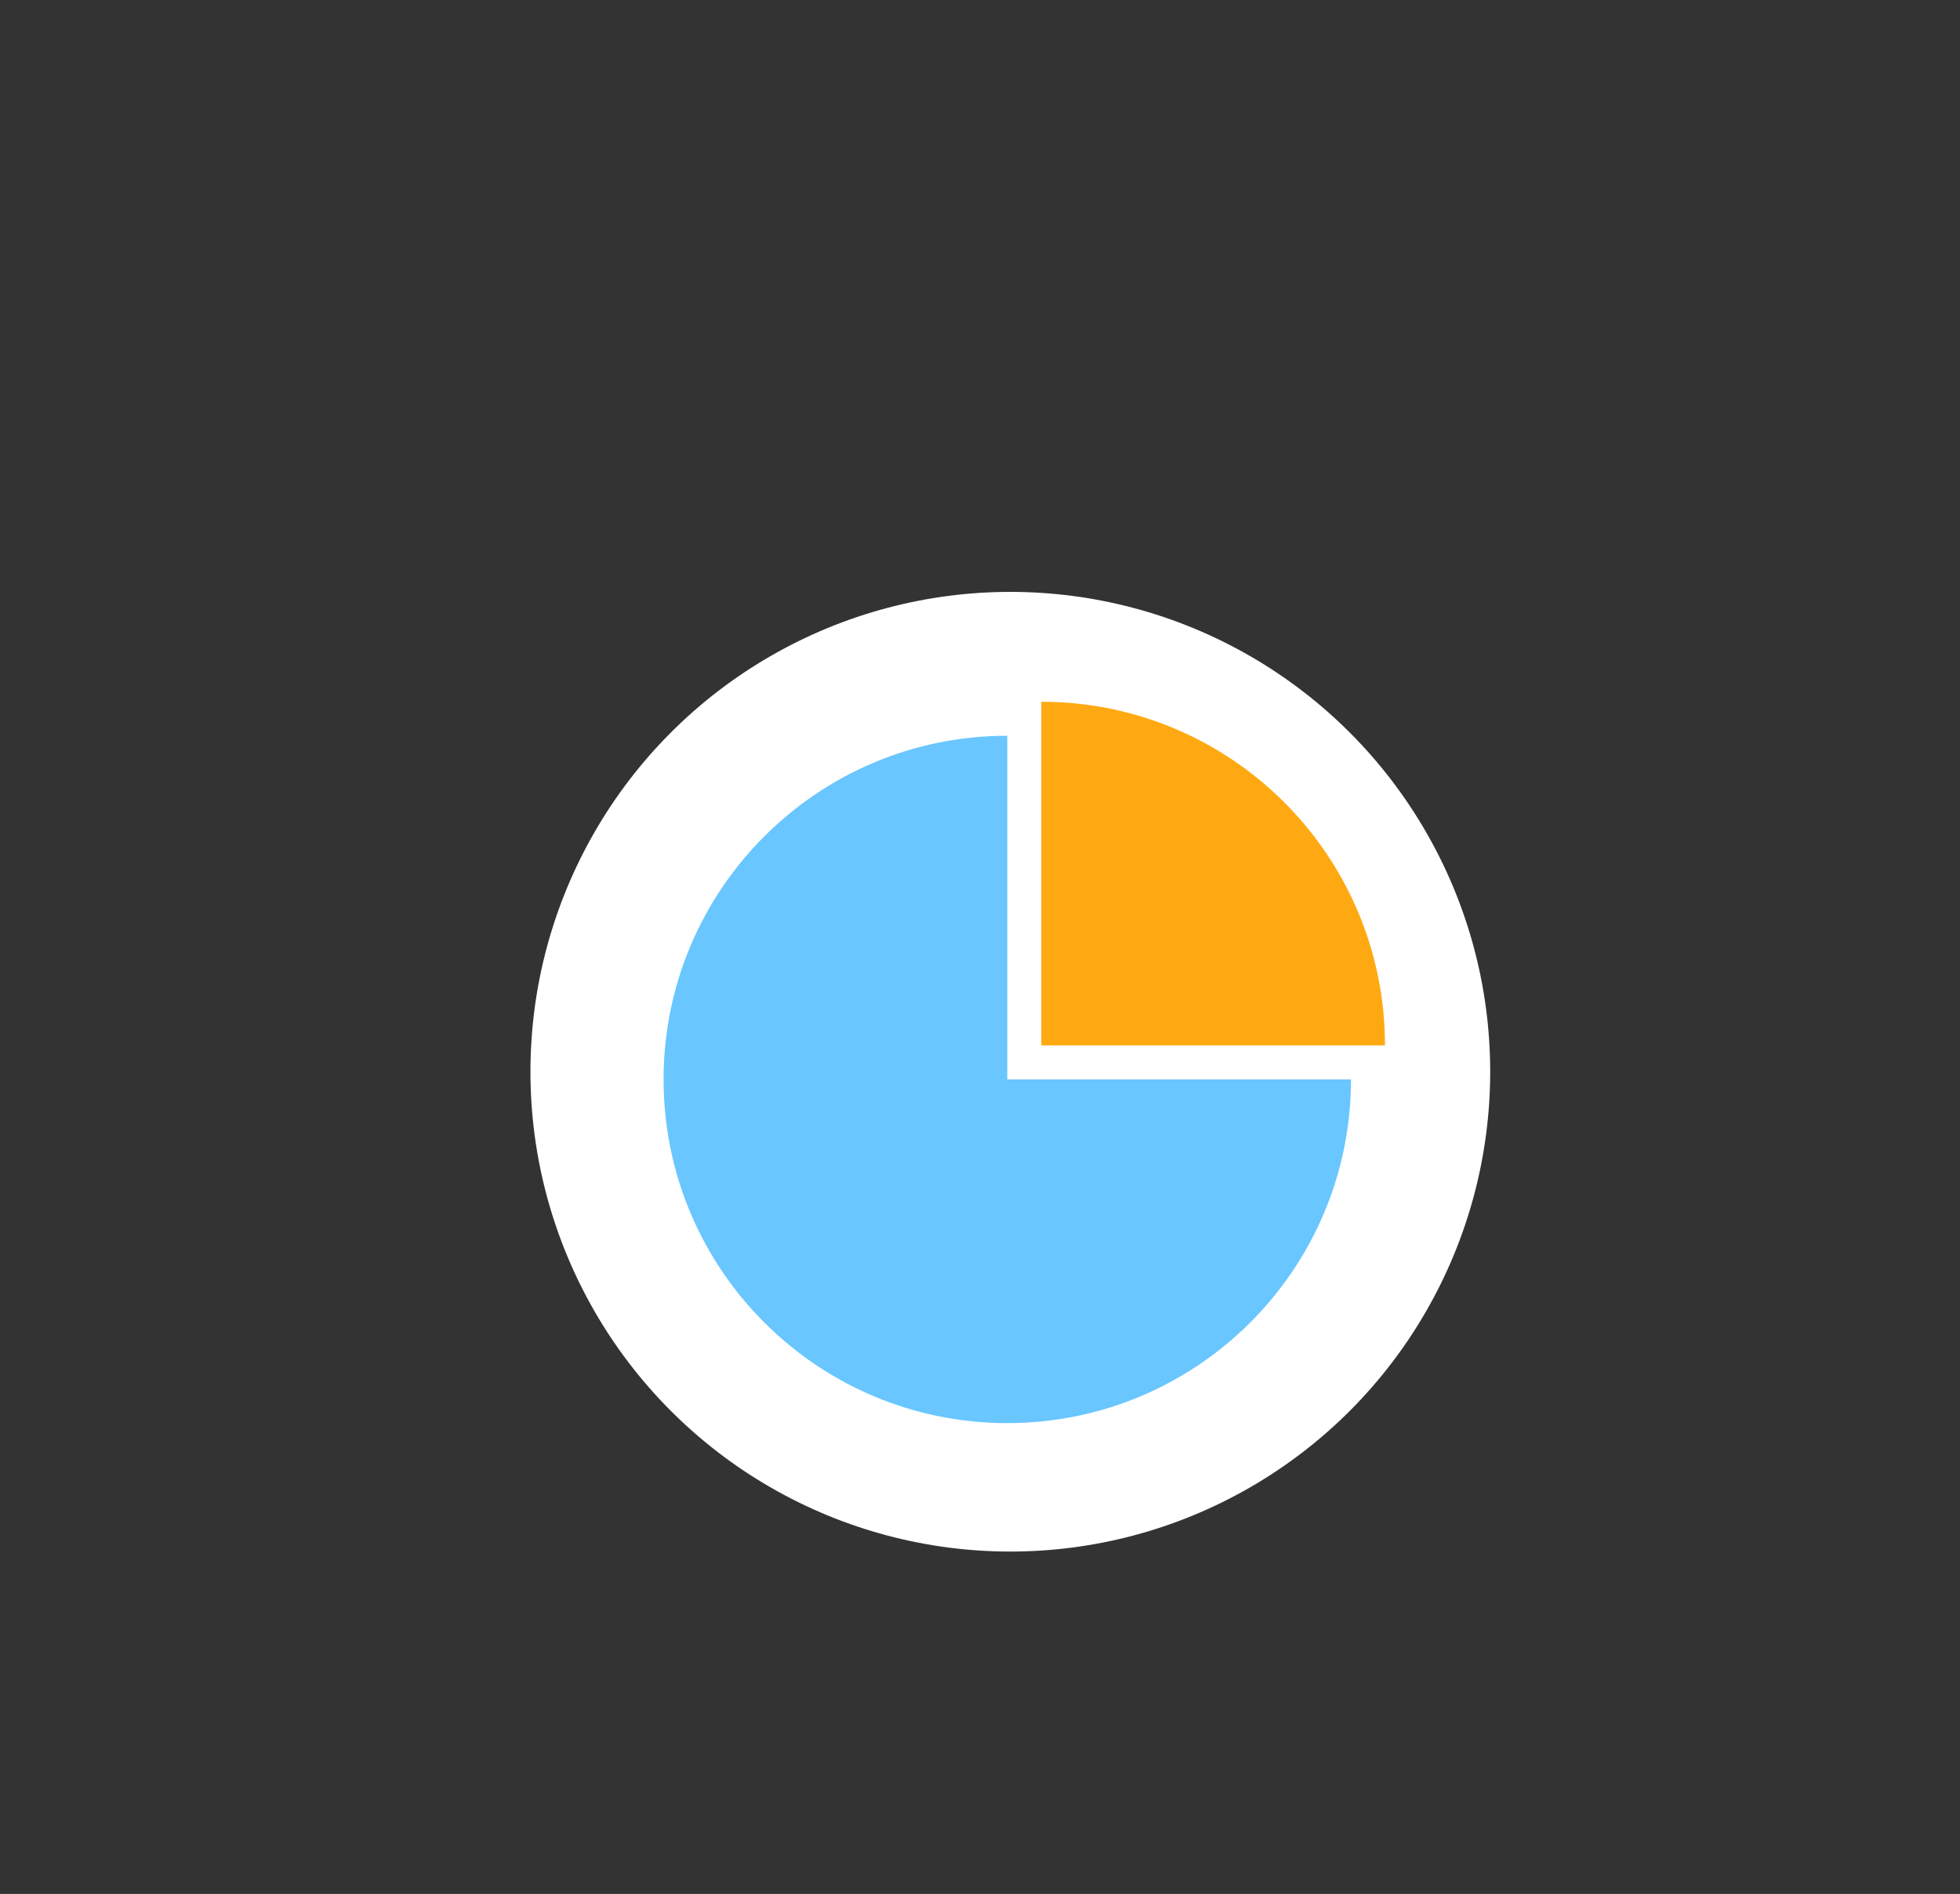 <?xml version="1.0" encoding="utf-8"?>
<!-- Generator: Adobe Illustrator 15.1.0, SVG Export Plug-In  -->
<!DOCTYPE svg PUBLIC "-//W3C//DTD SVG 1.1//EN" "http://www.w3.org/Graphics/SVG/1.1/DTD/svg11.dtd">
<svg version="1.1"
	 xmlns="http://www.w3.org/2000/svg" xmlns:xlink="http://www.w3.org/1999/xlink" xmlns:a="http://ns.adobe.com/AdobeSVGViewerExtensions/3.0/"
	 x="0px" y="0px" width="476px" height="460px" viewBox="-128.822 -143.754 476 460"
	 enable-background="new -128.822 -143.754 476 460" xml:space="preserve">
<rect x="-128.822" y="-143.754" width="476" height="460" fill="#333333" stroke="none"/>
<defs>
</defs>
<circle fill="#FFFFFF" cx="116.541" cy="116.541" r="116.541"/>
<path fill="#69C6FF" d="M115.803,118.414h83.468c0,46.098-37.372,83.47-83.468,83.47c-46.098,0-83.471-37.372-83.471-83.47
	s37.373-83.47,83.471-83.47l0,0V118.414z"/>
<path fill="#FFA912" d="M124.061,110.153v-83.47c46.099,0,83.471,37.372,83.471,83.47l0,0H124.061z"/>
</svg>

